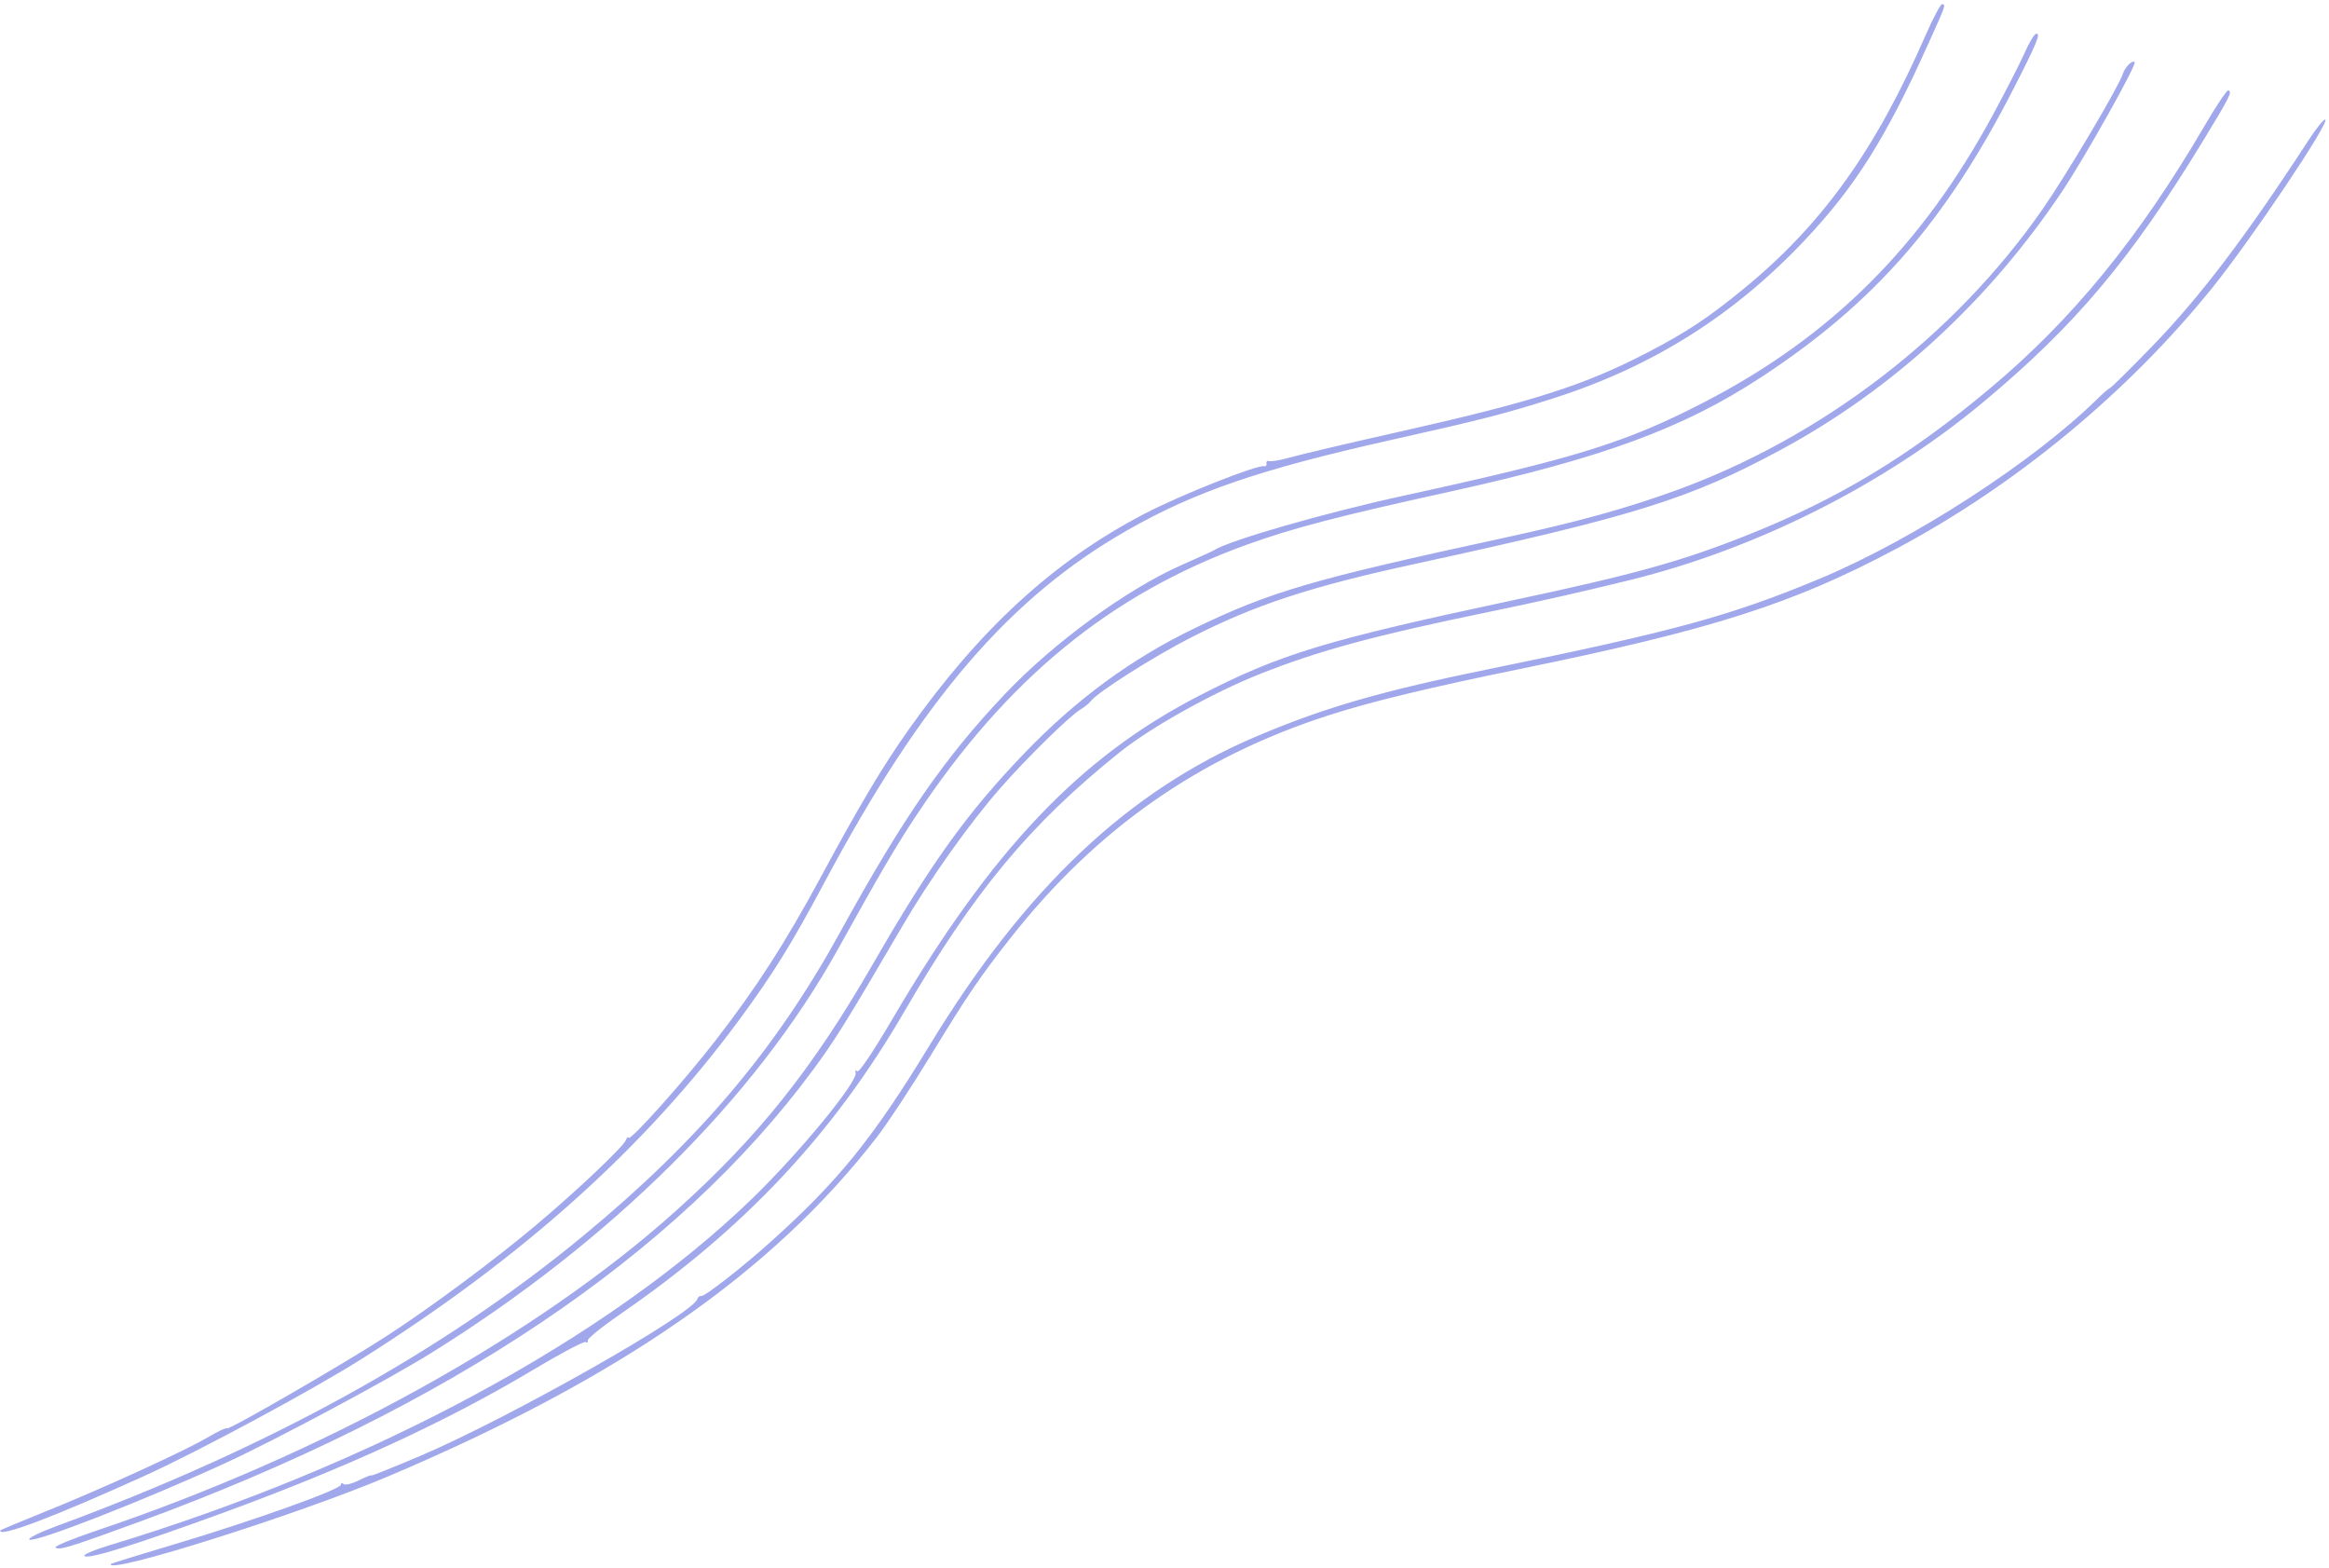 <?xml version="1.0" encoding="UTF-8"?> <svg xmlns="http://www.w3.org/2000/svg" width="557" height="375" viewBox="0 0 557 375" fill="none"><path fill-rule="evenodd" clip-rule="evenodd" d="M10.593 361.58C24.083 356.166 44.24 346.959 49.753 343.694C52.125 342.289 54.171 341.336 54.3 341.575C54.593 342.12 82.269 326.113 92.483 319.492C102.996 312.677 118.06 301.489 128.209 292.96C138.108 284.641 149.27 274.066 149.716 272.584C149.886 272.022 150.155 271.802 150.313 272.097C150.751 272.913 163.45 258.72 171.033 248.94C180.916 236.19 187.814 225.485 196.392 209.578C205.599 192.504 211.116 183.242 217.207 174.629C234.387 150.338 252.06 134.145 273.7 122.87C282.385 118.344 300.849 111.023 302.4 111.49C302.798 111.61 303.004 111.196 302.859 110.569C303.02 110.132 303.281 110.263 303.02 110.132C303.255 110.519 305.642 110.212 308.325 109.451C311.007 108.69 322.773 105.919 334.469 103.293C366.549 96.09 378.9 92.151 393.979 84.315C403.408 79.416 408.539 76.013 417.163 68.938C435.801 53.648 448.543 35.871 460.507 8.462C462.35 4.238 464.154 0.872 464.515 0.981C465.36 1.235 465.451 0.979 460.943 10.971C450.928 33.165 443.669 44.671 431.616 57.451C414.666 75.427 395.165 87.695 371.558 95.235C360.077 98.903 354.603 100.307 332.516 105.256C301.367 112.235 285.766 117.582 269.56 126.834C241.58 142.806 220.573 167.212 197.316 210.764C189.236 225.897 184.854 232.961 176.674 244.04C154.203 274.482 124.832 300.827 86.307 325.095C74.411 332.589 47.528 347.053 34.517 352.959C13.049 362.705 -0.476 367.824 0.075 365.997C0.112 365.874 4.845 363.887 10.593 361.58ZM13.695 364.885C64.096 346.343 105.782 323.359 139.504 295.519C167.106 272.732 185.501 250.988 200.936 222.902C215.984 195.52 225.92 181.174 240.432 165.879C252.019 153.665 269.55 140.871 282.566 135.128C286.496 133.395 289.948 131.822 290.238 131.634C293.922 129.241 316.686 122.683 335.718 118.533C377.086 109.511 388.901 105.835 407.59 96.172C437.92 80.489 459.578 58.932 476.619 27.465C479.753 21.678 483.169 15.002 484.21 12.628C485.252 10.255 486.47 8.216 486.918 8.096C488.192 7.756 487.19 10.21 481.603 21.122C465.27 53.028 448.271 72.467 421.176 90.226C402.51 102.46 383.183 109.557 346.59 117.612C319.811 123.506 309.099 126.307 298.097 130.286C265.583 142.05 240.755 162.401 219.146 195.003C214.194 202.475 210.828 208.22 200.408 226.982C180.648 262.568 146.213 296.747 103.088 323.58C92.939 329.896 65.956 344.332 54.122 349.779C34.594 358.767 8.253 369.053 7.011 368.177C6.585 367.876 9.592 366.394 13.695 364.885ZM23.163 366.002C76.934 347.931 128.203 319.622 161.735 289.486C181.415 271.799 194.311 255.622 208.857 230.376C222.669 206.405 231.309 194.382 244.911 180.207C257.318 167.276 270.579 157.534 285.716 150.23C303.884 141.463 313.776 138.57 359.32 128.705C377.183 124.836 388.694 121.668 400.706 117.314C435.732 104.62 467.551 80.204 488.613 49.863C494.318 41.642 506.744 20.685 507.656 17.741C508.182 16.047 510.116 14.131 510.527 14.898C510.943 15.675 498.572 37.702 493.255 45.653C475.639 71.989 452.627 93.142 425.9 107.564C404.03 119.366 390.986 123.429 337.973 134.954C313.394 140.297 300.042 144.691 284.917 152.415C275.917 157.011 262.568 165.47 260.887 167.644C260.448 168.211 259.339 169.113 258.424 169.649C255.897 171.13 245.675 181.144 239.396 188.292C231.771 196.973 222.434 210.129 215.605 221.814C202.428 244.361 199.78 248.623 194.465 255.829C161.749 300.201 106.836 337.037 33.333 363.918C16.536 370.061 14.242 370.767 13.272 370.082C12.873 369.801 17.324 367.964 23.163 366.002ZM26.263 369.508C89.003 350.528 145.425 320.073 179.993 286.528C191.342 275.515 205.193 258.647 204.627 256.527C204.462 255.909 204.616 255.767 204.992 256.191C205.395 256.648 208.707 251.715 213.725 243.19C237.27 203.178 258.221 181.129 286.643 166.449C306.084 156.408 316.883 153.122 362.099 143.489C391.037 137.324 402.291 134.189 418.072 127.893C439.81 119.222 456.731 108.979 475.987 92.836C495.745 76.271 511.61 56.83 527.362 29.885C530.085 25.227 532.59 21.5 532.93 21.602C533.917 21.9 533.282 23.176 527.058 33.396C509.612 62.045 496.302 77.87 474.158 96.29C450.533 115.943 420.065 131.267 389.813 138.715C378.343 141.538 367.671 143.95 356.161 146.318C328.762 151.956 315.36 155.592 301.218 161.22C289.973 165.696 275.237 173.929 267.79 179.897C246.28 197.133 232.971 213.153 216.271 241.915C199.26 271.213 178.045 293.816 148.404 314.221C143.977 317.268 140.452 320.125 140.571 320.569C140.689 321.014 140.467 321.177 140.078 320.931C139.689 320.686 133.997 323.7 127.43 327.629C106.732 340.013 82.371 351.217 52.536 362.073C31.701 369.654 21.264 372.895 20.171 372.124C19.75 371.827 22.491 370.649 26.263 369.508ZM41.829 369.265C60.614 363.657 81.514 356.179 81.54 355.057C81.55 354.597 81.822 354.518 82.143 354.881C82.463 355.244 84.116 354.854 85.815 354.015C87.513 353.176 88.856 352.648 88.797 352.842C88.739 353.036 94.051 350.912 100.602 348.124C121.794 339.103 165.695 314.242 166.779 310.648C166.927 310.156 167.334 309.839 167.682 309.945C168.415 310.165 177.451 303.128 184.161 297.109C200.466 282.488 208.747 272.264 222.244 250.095C245.286 212.248 269.863 189.049 300.756 175.982C316.911 169.15 330.578 165.208 356.285 159.967C400.332 150.986 413.898 147.276 435.264 138.366C457.595 129.052 486.452 110.342 501.726 95.275C502.993 94.025 504.311 92.896 504.655 92.766C504.999 92.637 509.434 88.252 514.51 83.021C526.127 71.052 537.061 56.659 552.11 33.53C553.949 30.703 555.742 28.478 556.095 28.584C557.411 28.981 538.417 57.275 529.029 68.903C508.825 93.928 482.094 115.998 453.576 131.201C428.806 144.406 409.535 150.564 363.482 159.989C341.727 164.442 327.845 167.802 317.769 171.052C286.757 181.057 262.268 198.183 241.759 224.206C234.356 233.6 231.452 237.872 222.499 252.545C217.971 259.965 212.252 268.645 209.79 271.833C184.795 304.197 148.353 329.515 92.942 353.015C71.359 362.168 25.2 376.747 26.513 373.996C26.563 373.894 33.454 371.766 41.829 369.265Z" fill="#A0A8EB"></path></svg> 